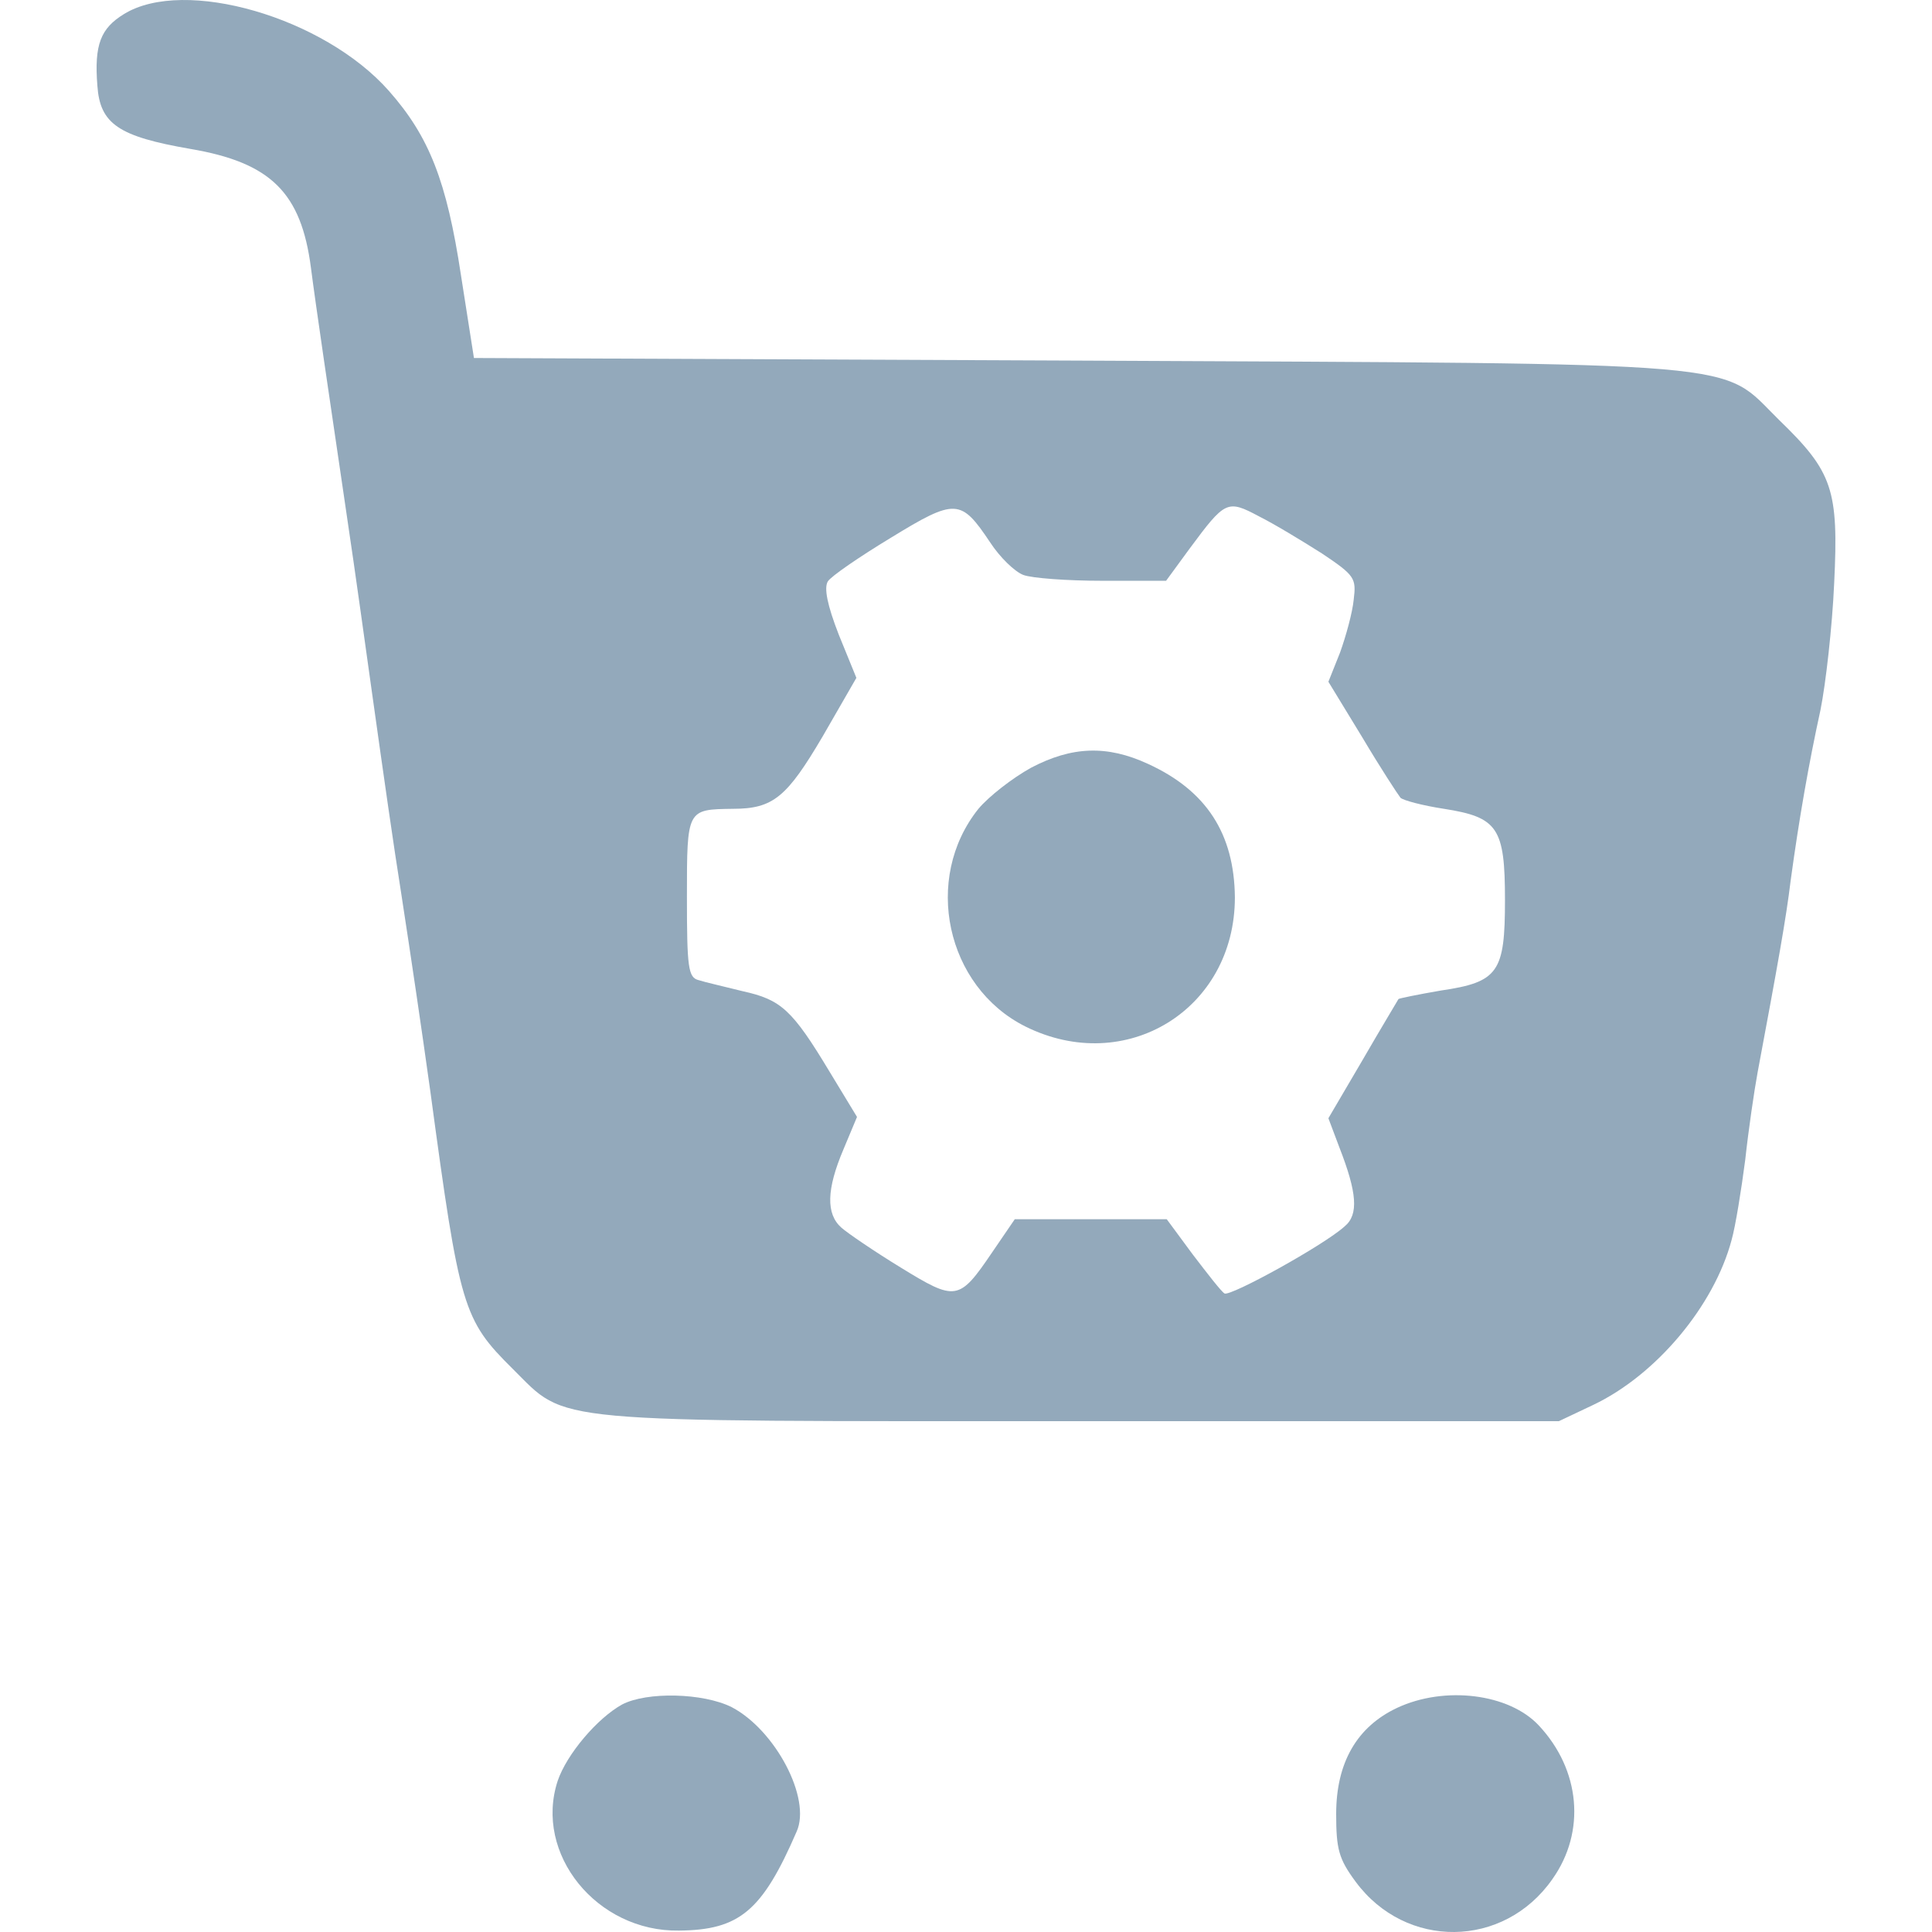 <svg width="80" height="80" viewBox="0 0 80 80" fill="none" xmlns="http://www.w3.org/2000/svg">
<path d="M5.135 0.581C4.167 1.174 3.898 1.848 4.032 3.548C4.14 5.139 4.92 5.652 7.877 6.165C11.211 6.731 12.474 7.972 12.877 11.101C13.066 12.585 13.684 16.766 14.222 20.407C14.517 22.404 14.652 23.294 15.378 28.5C15.915 32.331 16.292 34.974 16.614 36.998C17.045 39.803 17.448 42.527 17.824 45.225C19.034 54.181 19.168 54.639 21.239 56.69C23.524 58.956 22.395 58.848 44.79 58.848H64.55L65.975 58.173C68.583 56.932 70.975 54.073 71.701 51.348C71.862 50.782 72.104 49.271 72.266 48.03C72.4 46.789 72.642 45.144 72.777 44.416C73.61 39.965 73.96 38.023 74.148 36.458C74.497 33.895 74.9 31.602 75.384 29.39C75.6 28.311 75.868 25.965 75.949 24.157C76.137 20.273 75.895 19.544 73.664 17.386C71.163 14.931 72.992 15.066 44.548 14.931L19.625 14.824L19.088 11.398C18.496 7.486 17.77 5.652 16.104 3.764C13.415 0.715 7.635 -0.957 5.135 0.581ZM40.999 22.458C41.402 23.078 42.02 23.672 42.37 23.806C42.719 23.941 44.198 24.049 45.65 24.049H48.285L49.252 22.727C50.731 20.731 50.812 20.677 52.129 21.379C52.774 21.702 53.93 22.404 54.737 22.916C56.108 23.833 56.162 23.941 56.054 24.831C56.001 25.371 55.732 26.342 55.49 27.017L55.006 28.23L56.404 30.523C57.157 31.791 57.882 32.897 57.99 33.032C58.097 33.14 58.904 33.356 59.791 33.491C62.023 33.841 62.318 34.273 62.318 37.267C62.318 40.261 62.05 40.666 59.657 41.017C58.716 41.179 57.936 41.34 57.909 41.367C57.882 41.421 57.21 42.527 56.431 43.876L55.006 46.304L55.463 47.518C56.189 49.379 56.269 50.296 55.678 50.782C54.818 51.564 50.946 53.695 50.704 53.56C50.57 53.48 50.005 52.751 49.387 51.942L48.312 50.485H42.02L41.08 51.861C39.708 53.884 39.574 53.884 37.289 52.481C36.187 51.807 35.084 51.052 34.842 50.836C34.197 50.269 34.224 49.244 34.923 47.599L35.487 46.25L34.358 44.389C32.799 41.799 32.342 41.395 30.756 41.044C30.003 40.855 29.17 40.666 28.928 40.585C28.497 40.477 28.444 40.073 28.444 37.132C28.444 33.491 28.444 33.518 30.352 33.491C32.019 33.491 32.584 33.005 34.063 30.496L35.461 28.069L34.735 26.288C34.251 25.047 34.116 24.346 34.278 24.076C34.412 23.86 35.595 23.051 36.886 22.269C39.574 20.623 39.789 20.65 40.999 22.458Z" fill="#93A9BB"/>
<path d="M42.693 31.791C41.913 32.223 40.945 32.978 40.515 33.491C38.203 36.377 39.171 40.855 42.451 42.501C46.618 44.578 51.134 41.799 51.134 37.159C51.108 34.516 49.952 32.735 47.532 31.629C45.838 30.847 44.386 30.901 42.693 31.791Z" fill="#93A9BB"/>
<path d="M25.755 70.582C24.734 71.148 23.47 72.632 23.094 73.738C22.099 76.759 24.707 79.996 28.121 79.942C30.621 79.915 31.562 79.133 32.987 75.842C33.605 74.466 32.1 71.634 30.299 70.69C29.116 70.096 26.777 70.042 25.755 70.582Z" fill="#93A9BB"/>
<path d="M57.856 70.717C56.189 71.499 55.328 72.983 55.328 75.114C55.328 76.57 55.436 76.975 56.135 77.919C58.205 80.725 62.265 80.698 64.281 77.811C65.679 75.842 65.437 73.279 63.716 71.445C62.48 70.123 59.818 69.8 57.856 70.717Z" fill="#93A9BB"/>
</svg>
